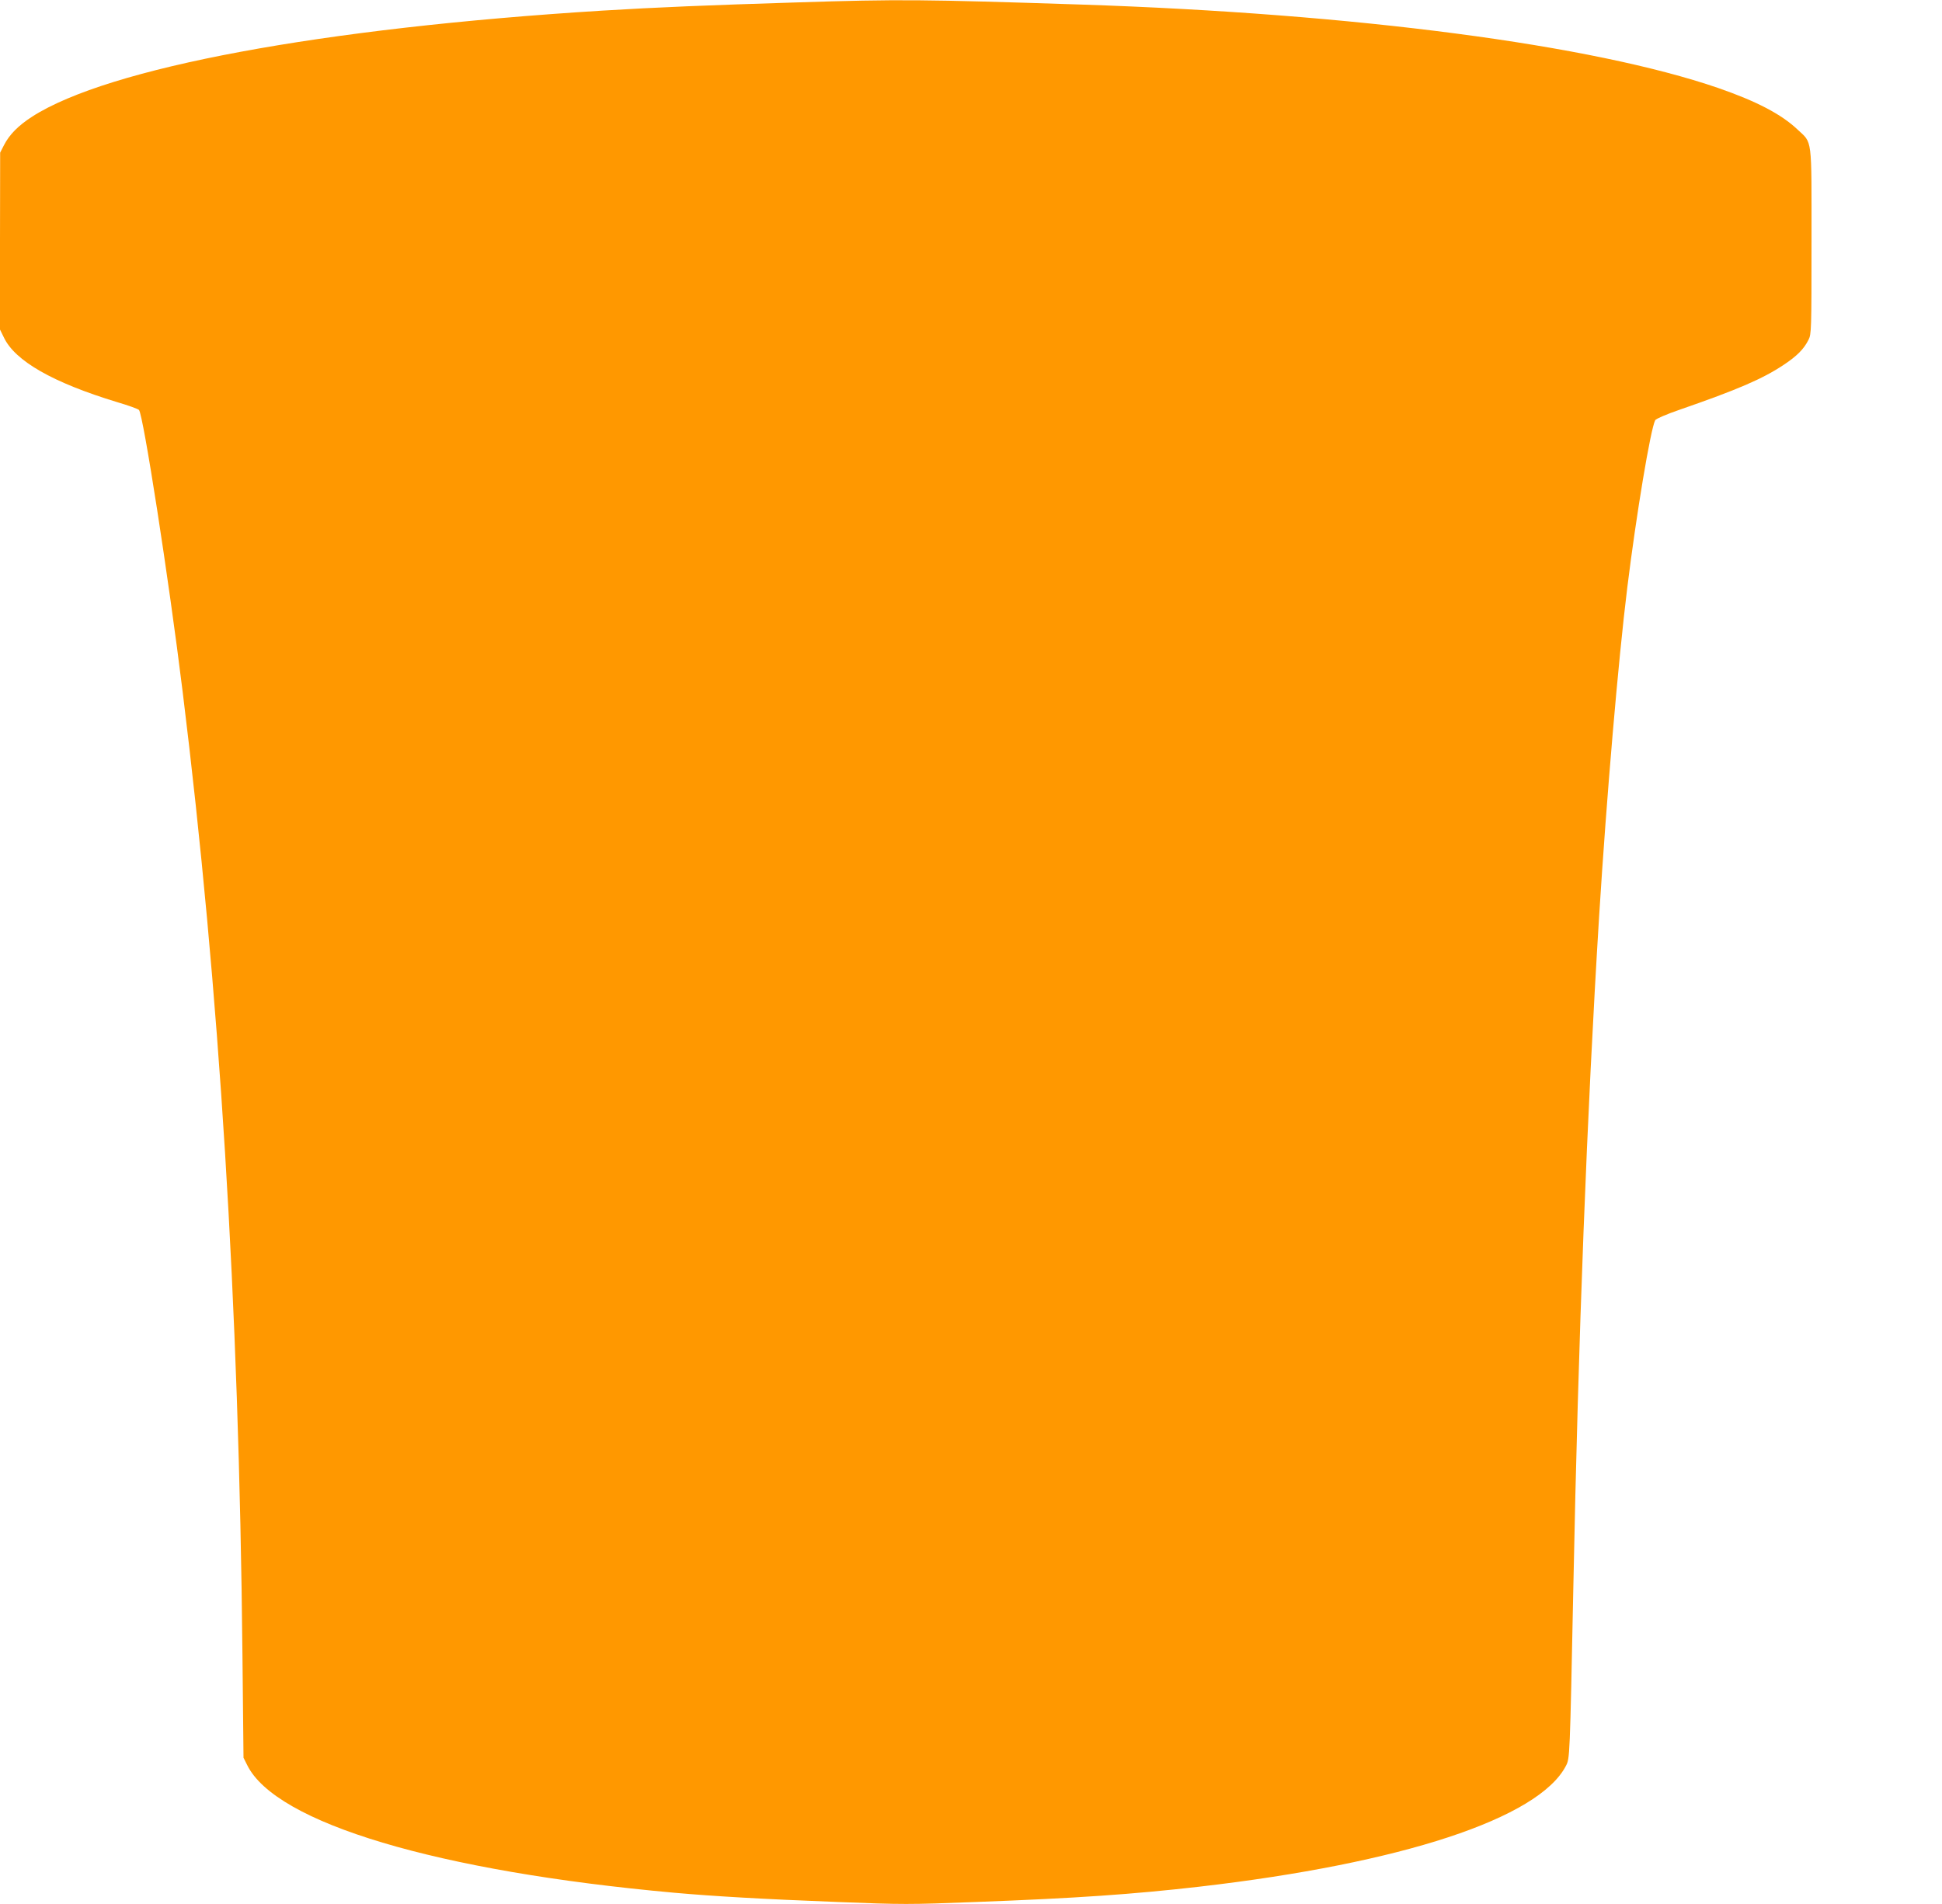 <?xml version="1.0" standalone="no"?>
<!DOCTYPE svg PUBLIC "-//W3C//DTD SVG 20010904//EN"
 "http://www.w3.org/TR/2001/REC-SVG-20010904/DTD/svg10.dtd">
<svg version="1.0" xmlns="http://www.w3.org/2000/svg"
 width="1280pt" height="1255pt" viewBox="0 0 1280 1255"
 preserveAspectRatio="xMidYMid meet">
<g transform="translate(0,1255) scale(0.1,-0.1)"
fill="#ff9800" stroke="none">
<path d="M5250 12534 c-580 -18 -920 -32 -1280 -54 -1851 -115 -3254 -376
-3757 -698 -93 -60 -151 -119 -187 -189 l-25 -49 -1 -582 -1 -582 26 -53 c73
-156 324 -299 749 -428 72 -21 135 -44 142 -51 28 -30 196 -1109 288 -1858
243 -1968 371 -4024 394 -6345 l7 -680 24 -48 c188 -383 1254 -701 2816 -842
258 -23 584 -42 1078 -61 428 -17 469 -17 905 0 670 25 1039 51 1477 101 1335
154 2236 450 2416 796 26 50 26 44 49 1174 33 1660 90 3128 170 4425 49 784
126 1686 186 2170 59 478 153 1043 184 1101 6 9 74 39 162 69 381 132 546 203
684 295 89 59 133 104 164 165 19 38 20 58 20 650 0 697 7 643 -93 737 -106
100 -268 185 -522 273 -829 285 -2388 490 -4200 550 -1045 34 -1194 36 -1875
14z"/>
</g>
</svg>
